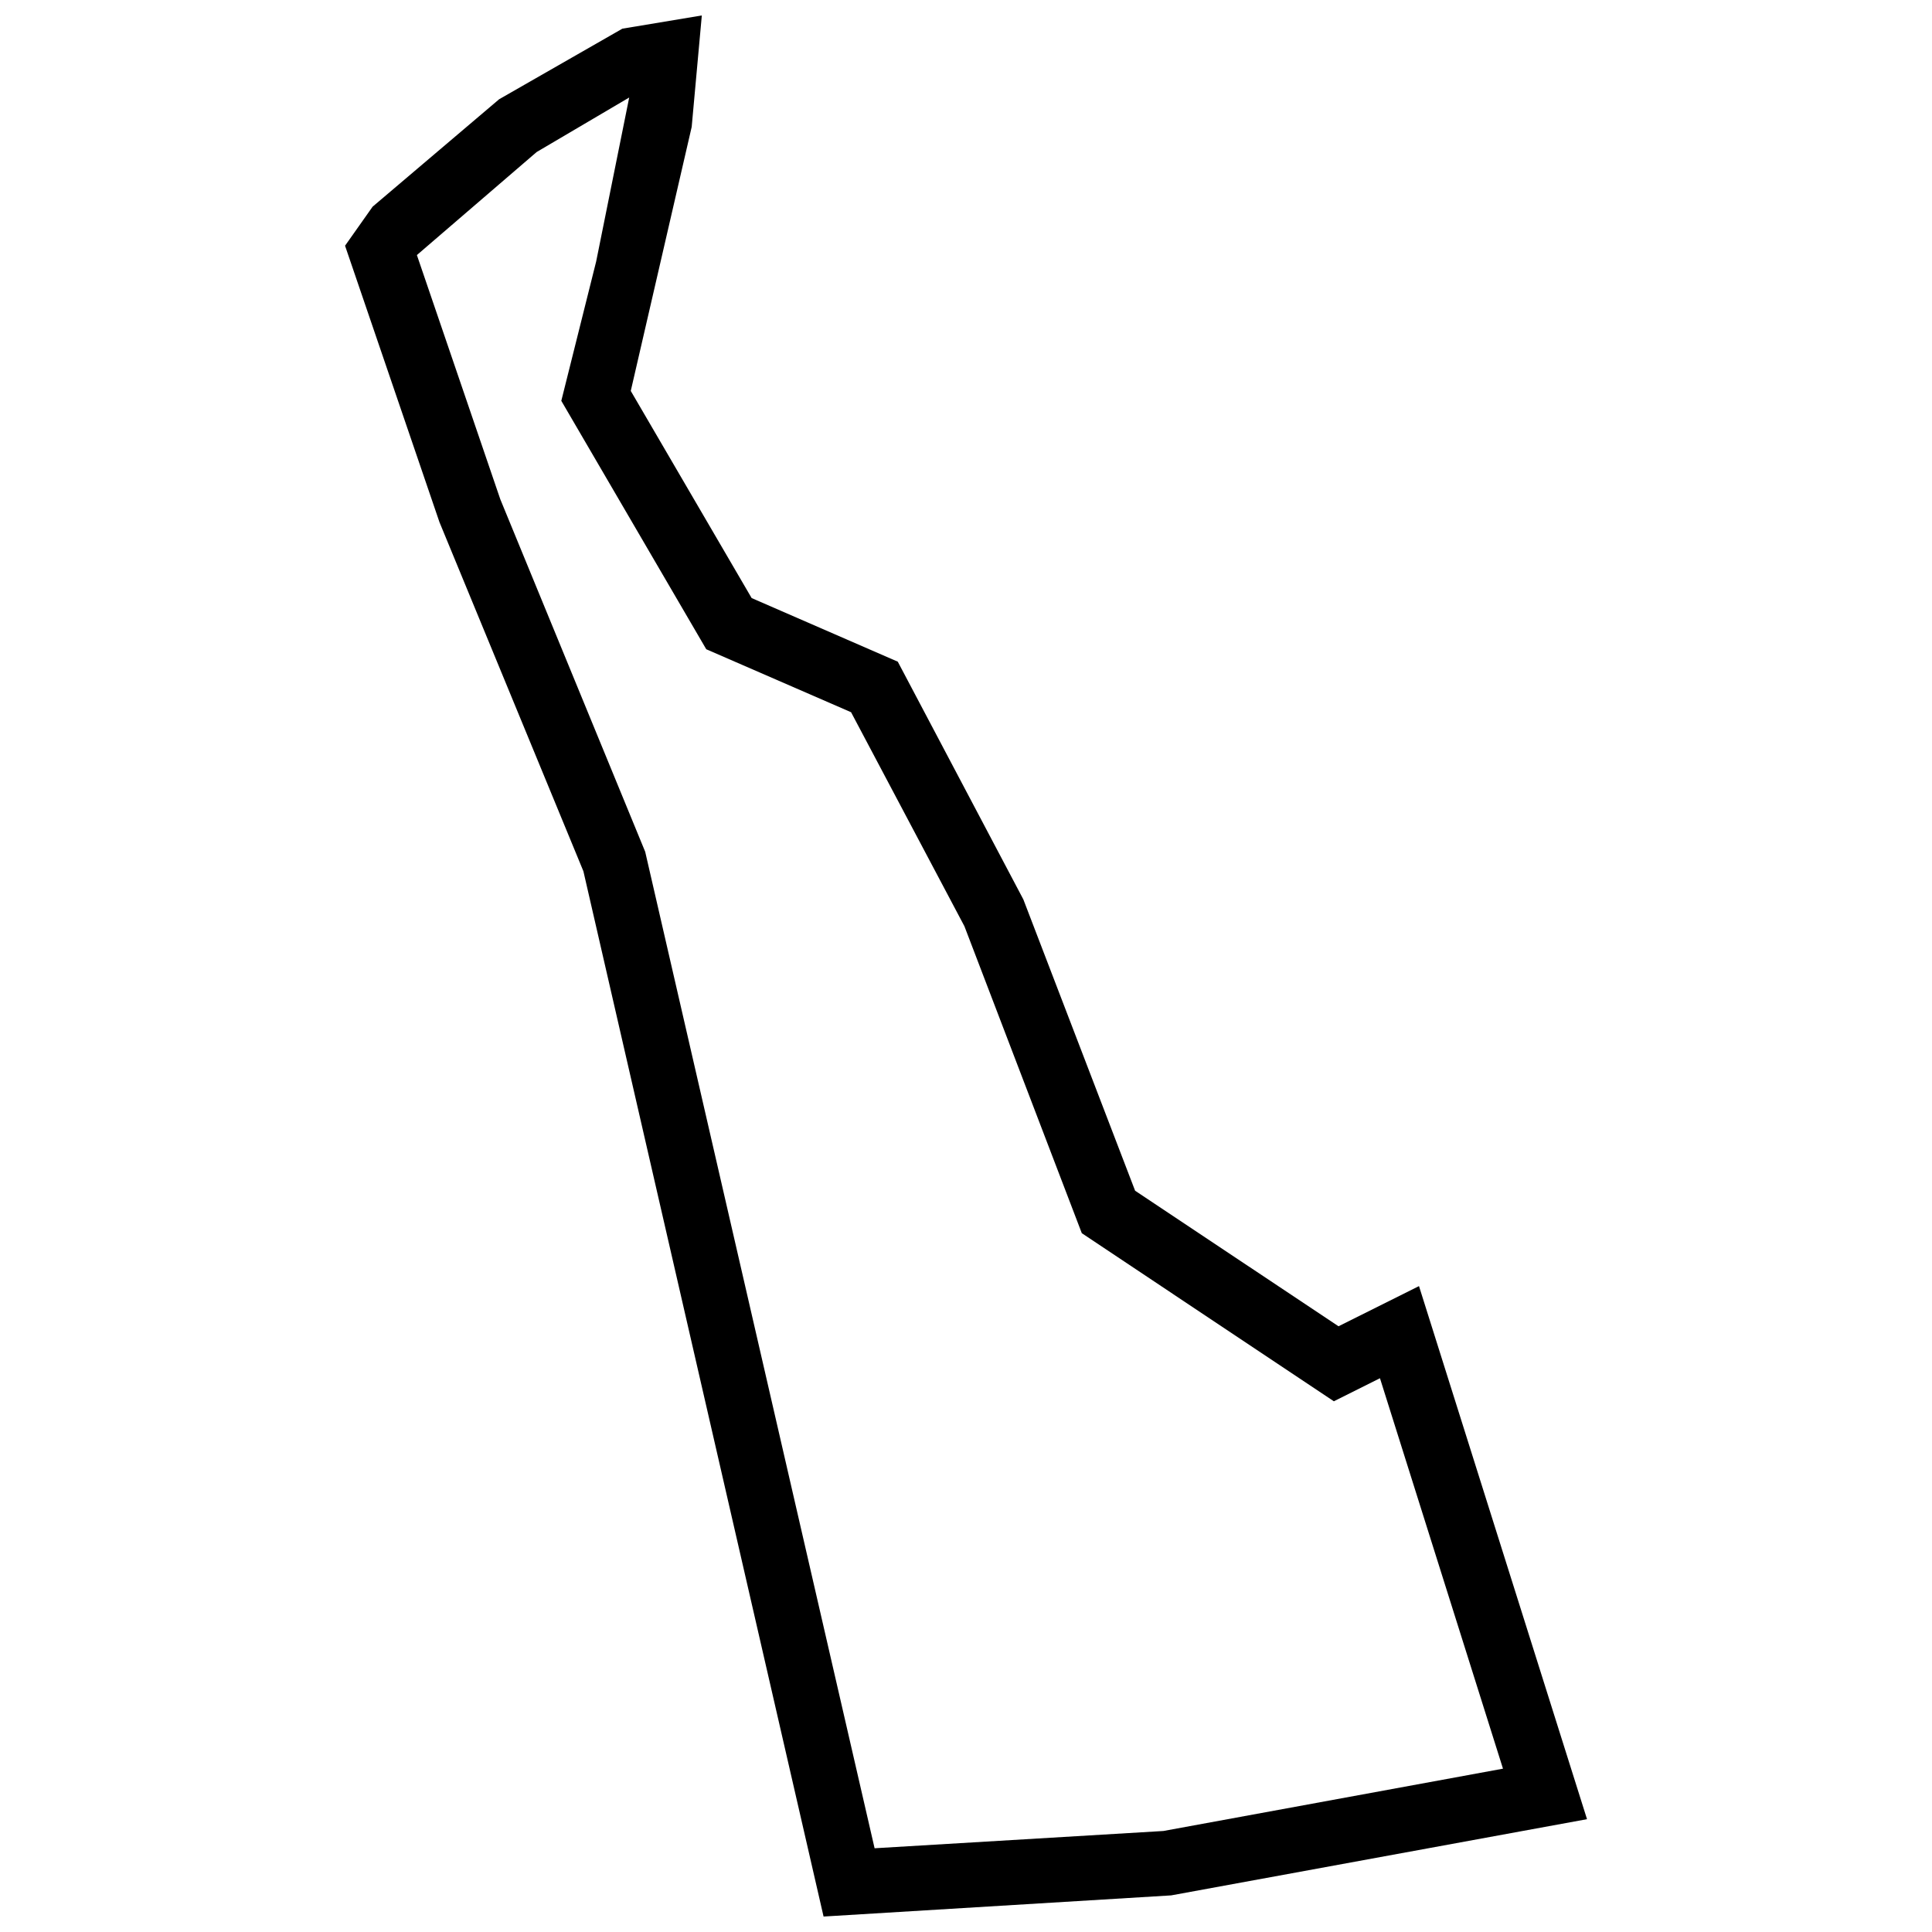 <?xml version="1.0" encoding="UTF-8"?>
<!-- Uploaded to: ICON Repo, www.svgrepo.com, Generator: ICON Repo Mixer Tools -->
<svg width="800px" height="800px" version="1.1" viewBox="144 144 512 512" xmlns="http://www.w3.org/2000/svg">
 <defs>
  <clipPath id="a">
   <path d="m235 148.09h330v503.81h-330z"/>
  </clipPath>
 </defs>
 <g clip-path="url(#a)">
  <path d="m520.05 484.83-21.328 10.645-53.906-35.918-29.621-77.207-33.273-62.996-38.727-16.859-32.035-54.895 16.145-69.965 2.684-29.539-21.055 3.504-32.664 18.707-33.523 28.465-7.305 10.348 25.023 73.262 38.145 92.512 63.645 277.01 92.113-5.606 110.21-20.195zm-67.738 144.4-76.535 4.578-60.793-264.08-38.398-93.414-22.105-64.719 31.742-27.309 24.52-14.441-8.754 43.453-9.238 36.926 38.414 65.832 38.375 16.688 30.039 56.719 31.109 81.344 66.797 44.547 12.219-6.109 32.602 103.47z"/>
 </g>
</svg>